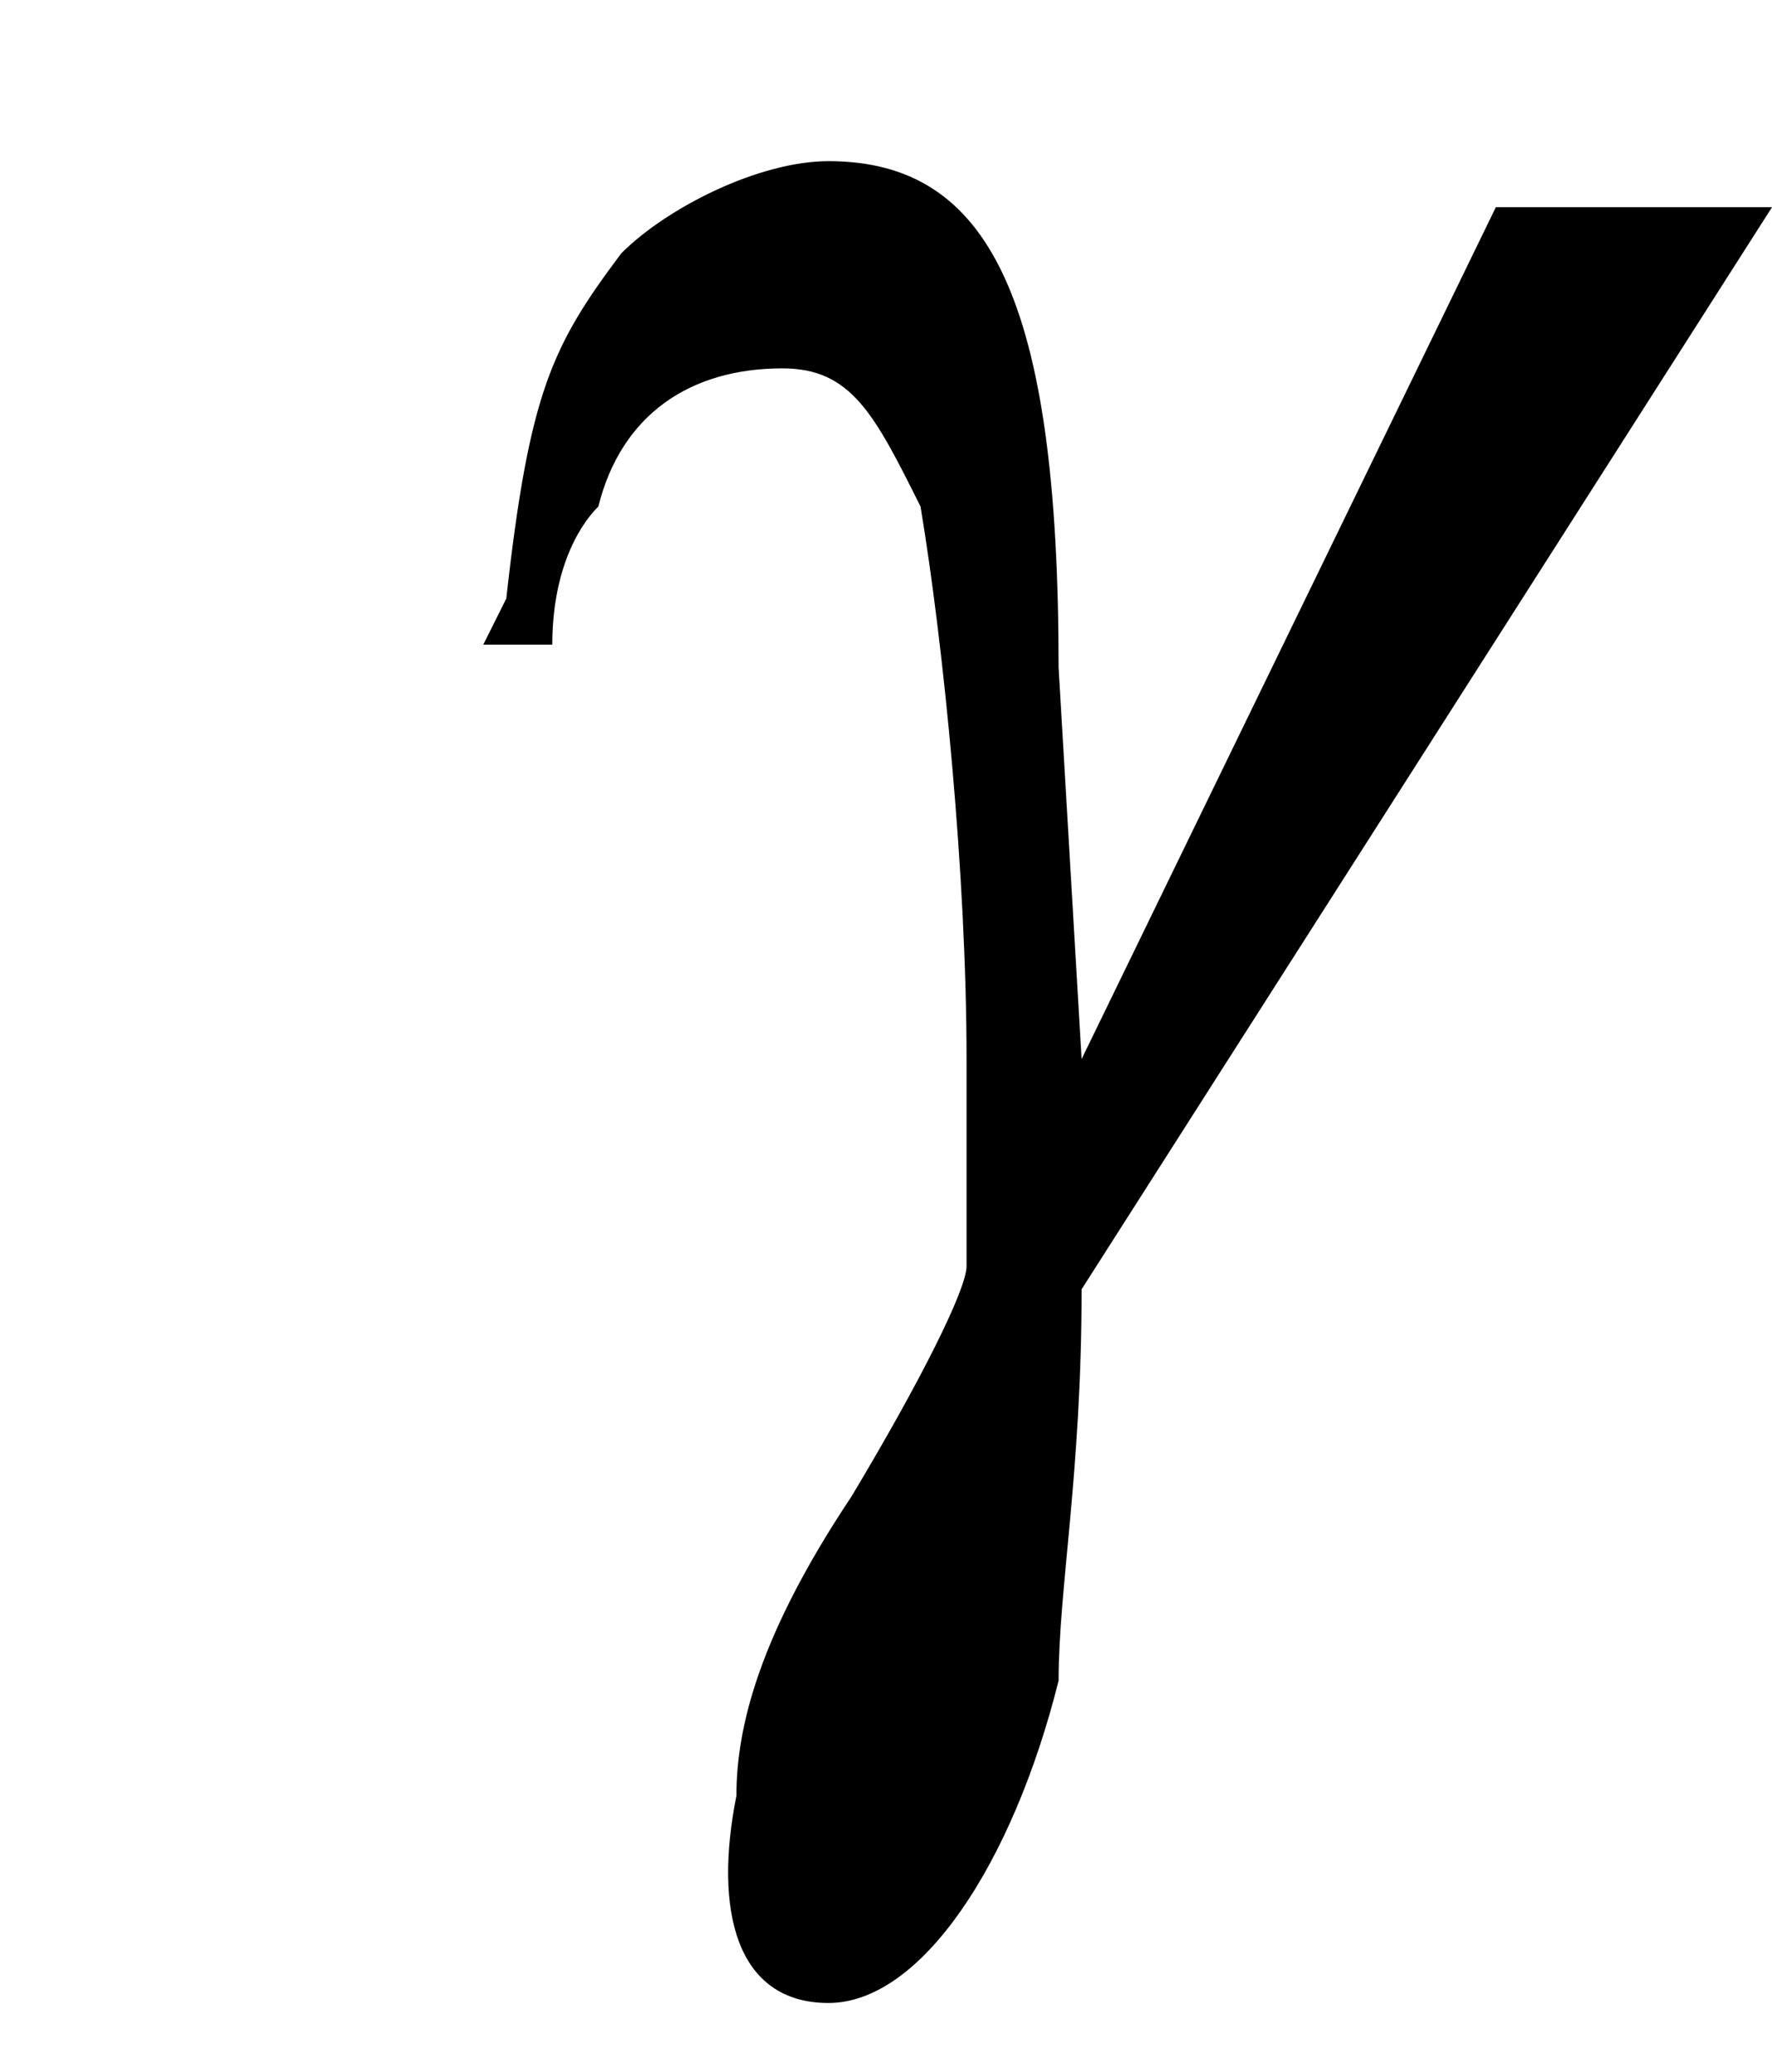 <?xml version='1.0'?>
<!---3-->
<svg height='9.0pt' version='1.1' viewBox='233.2 76.0 7.7 9.0' width='7.7pt' xmlns='http://www.w3.org/2000/svg' xmlns:xlink='http://www.w3.org/1999/xlink'>
<defs>
<path d='M7.2 -2.5C7.3 -2.5 7.5 -2.5 7.5 -2.7S7.3 -2.9 7.2 -2.9H1.3C1.1 -2.9 0.9 -2.9 0.9 -2.7S1.1 -2.5 1.3 -2.5H7.2Z' id='g1-0'/>
<path d='M5 -5.4L3.2 -1.7L3.1 -3.4C3.1 -5 2.8 -5.6 2.1 -5.6C1.8 -5.6 1.4 -5.4 1.2 -5.2C0.9 -4.8 0.8 -4.6 0.7 -3.7L0.6 -3.5H0.9C0.9 -3.8 1 -4 1.1 -4.1C1.2 -4.5 1.5 -4.7 1.9 -4.7C2.2 -4.7 2.3 -4.5 2.5 -4.1C2.6 -3.5 2.7 -2.5 2.7 -1.7L2.7 -0.8C2.7 -0.7 2.5 -0.3 2.2 0.2C1.8 0.8 1.7 1.2 1.7 1.5C1.6 2 1.7 2.4 2.1 2.4C2.5 2.4 2.9 1.8 3.1 1C3.1 0.6 3.2 0.1 3.2 -0.7L6.2 -5.4H5Z' id='g6-103'/>
</defs>
<g id='page1'>

<use x='234.7' xlink:href='#g6-103' y='82.3'/>
</g>
</svg>
